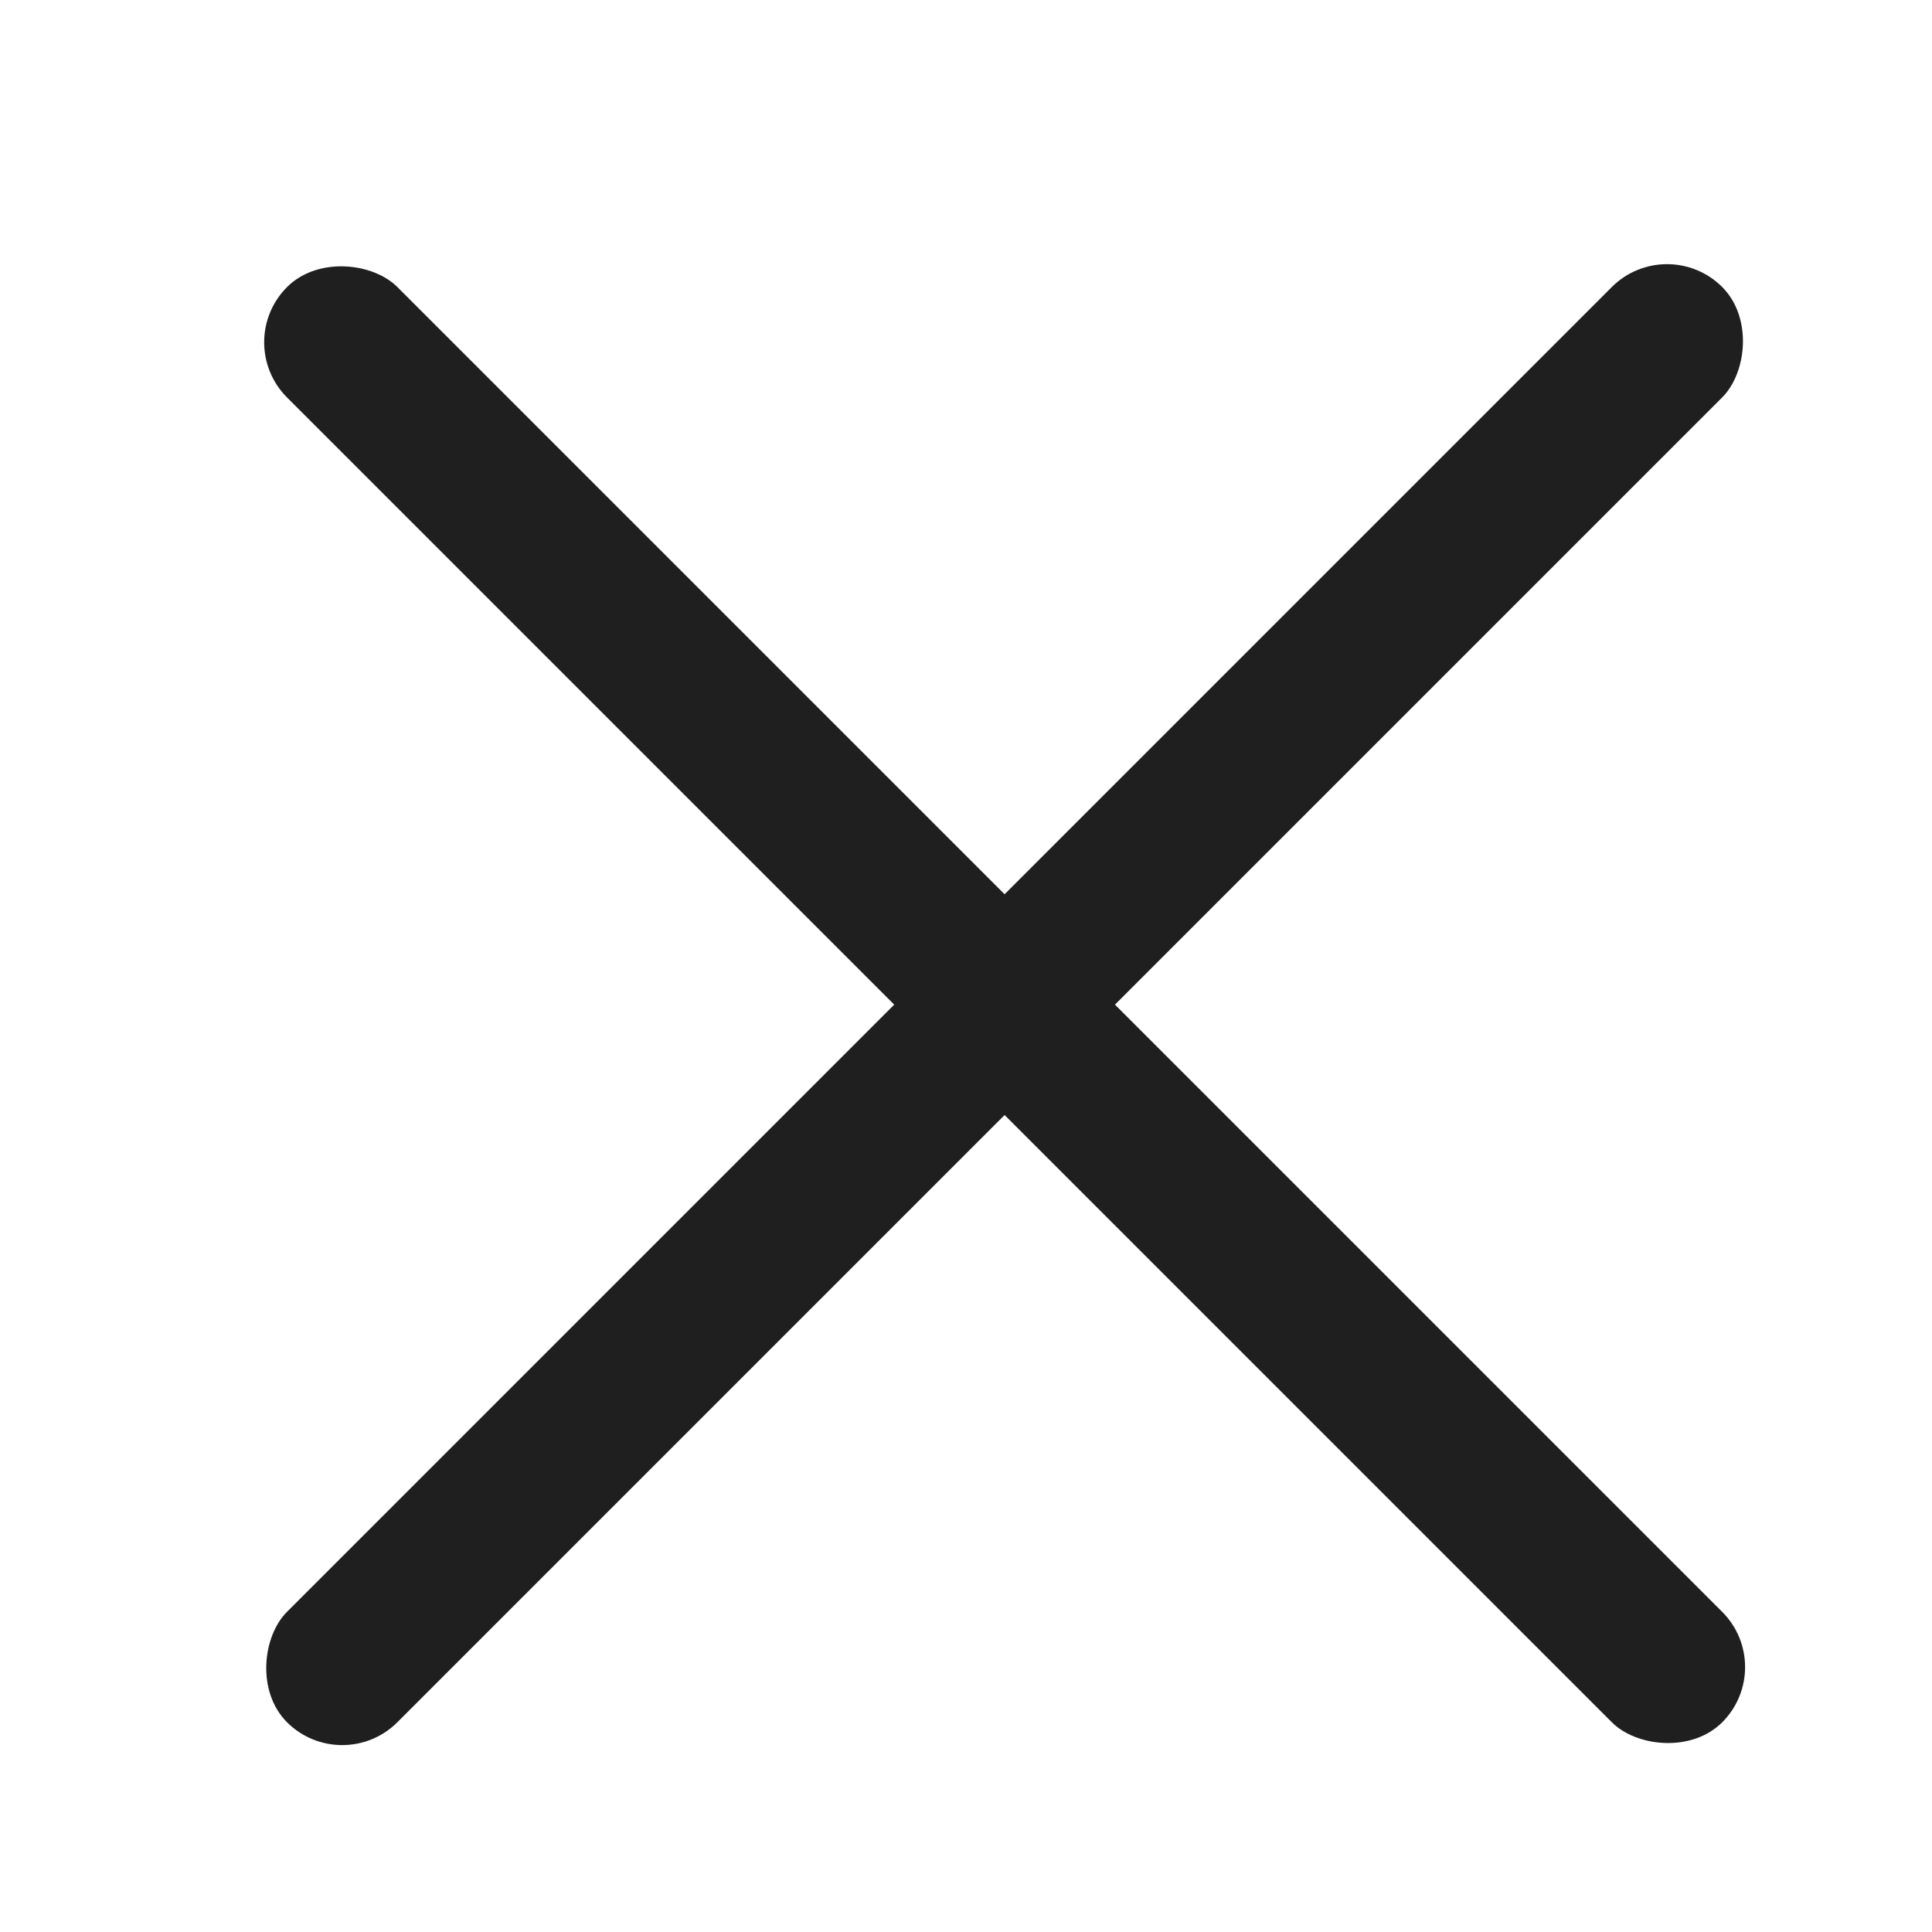 <svg width="25" height="25" viewBox="0 0 25 25" fill="none" xmlns="http://www.w3.org/2000/svg">
<rect x="3" y="4.429" width="2.02" height="26.264" rx="1.01" transform="rotate(-45 3 4.429)" fill="#1F1F1F"/>
<rect x="21.571" y="3" width="2.02" height="26.264" rx="1.01" transform="rotate(45 21.571 3)" fill="#1F1F1F"/>
</svg>
